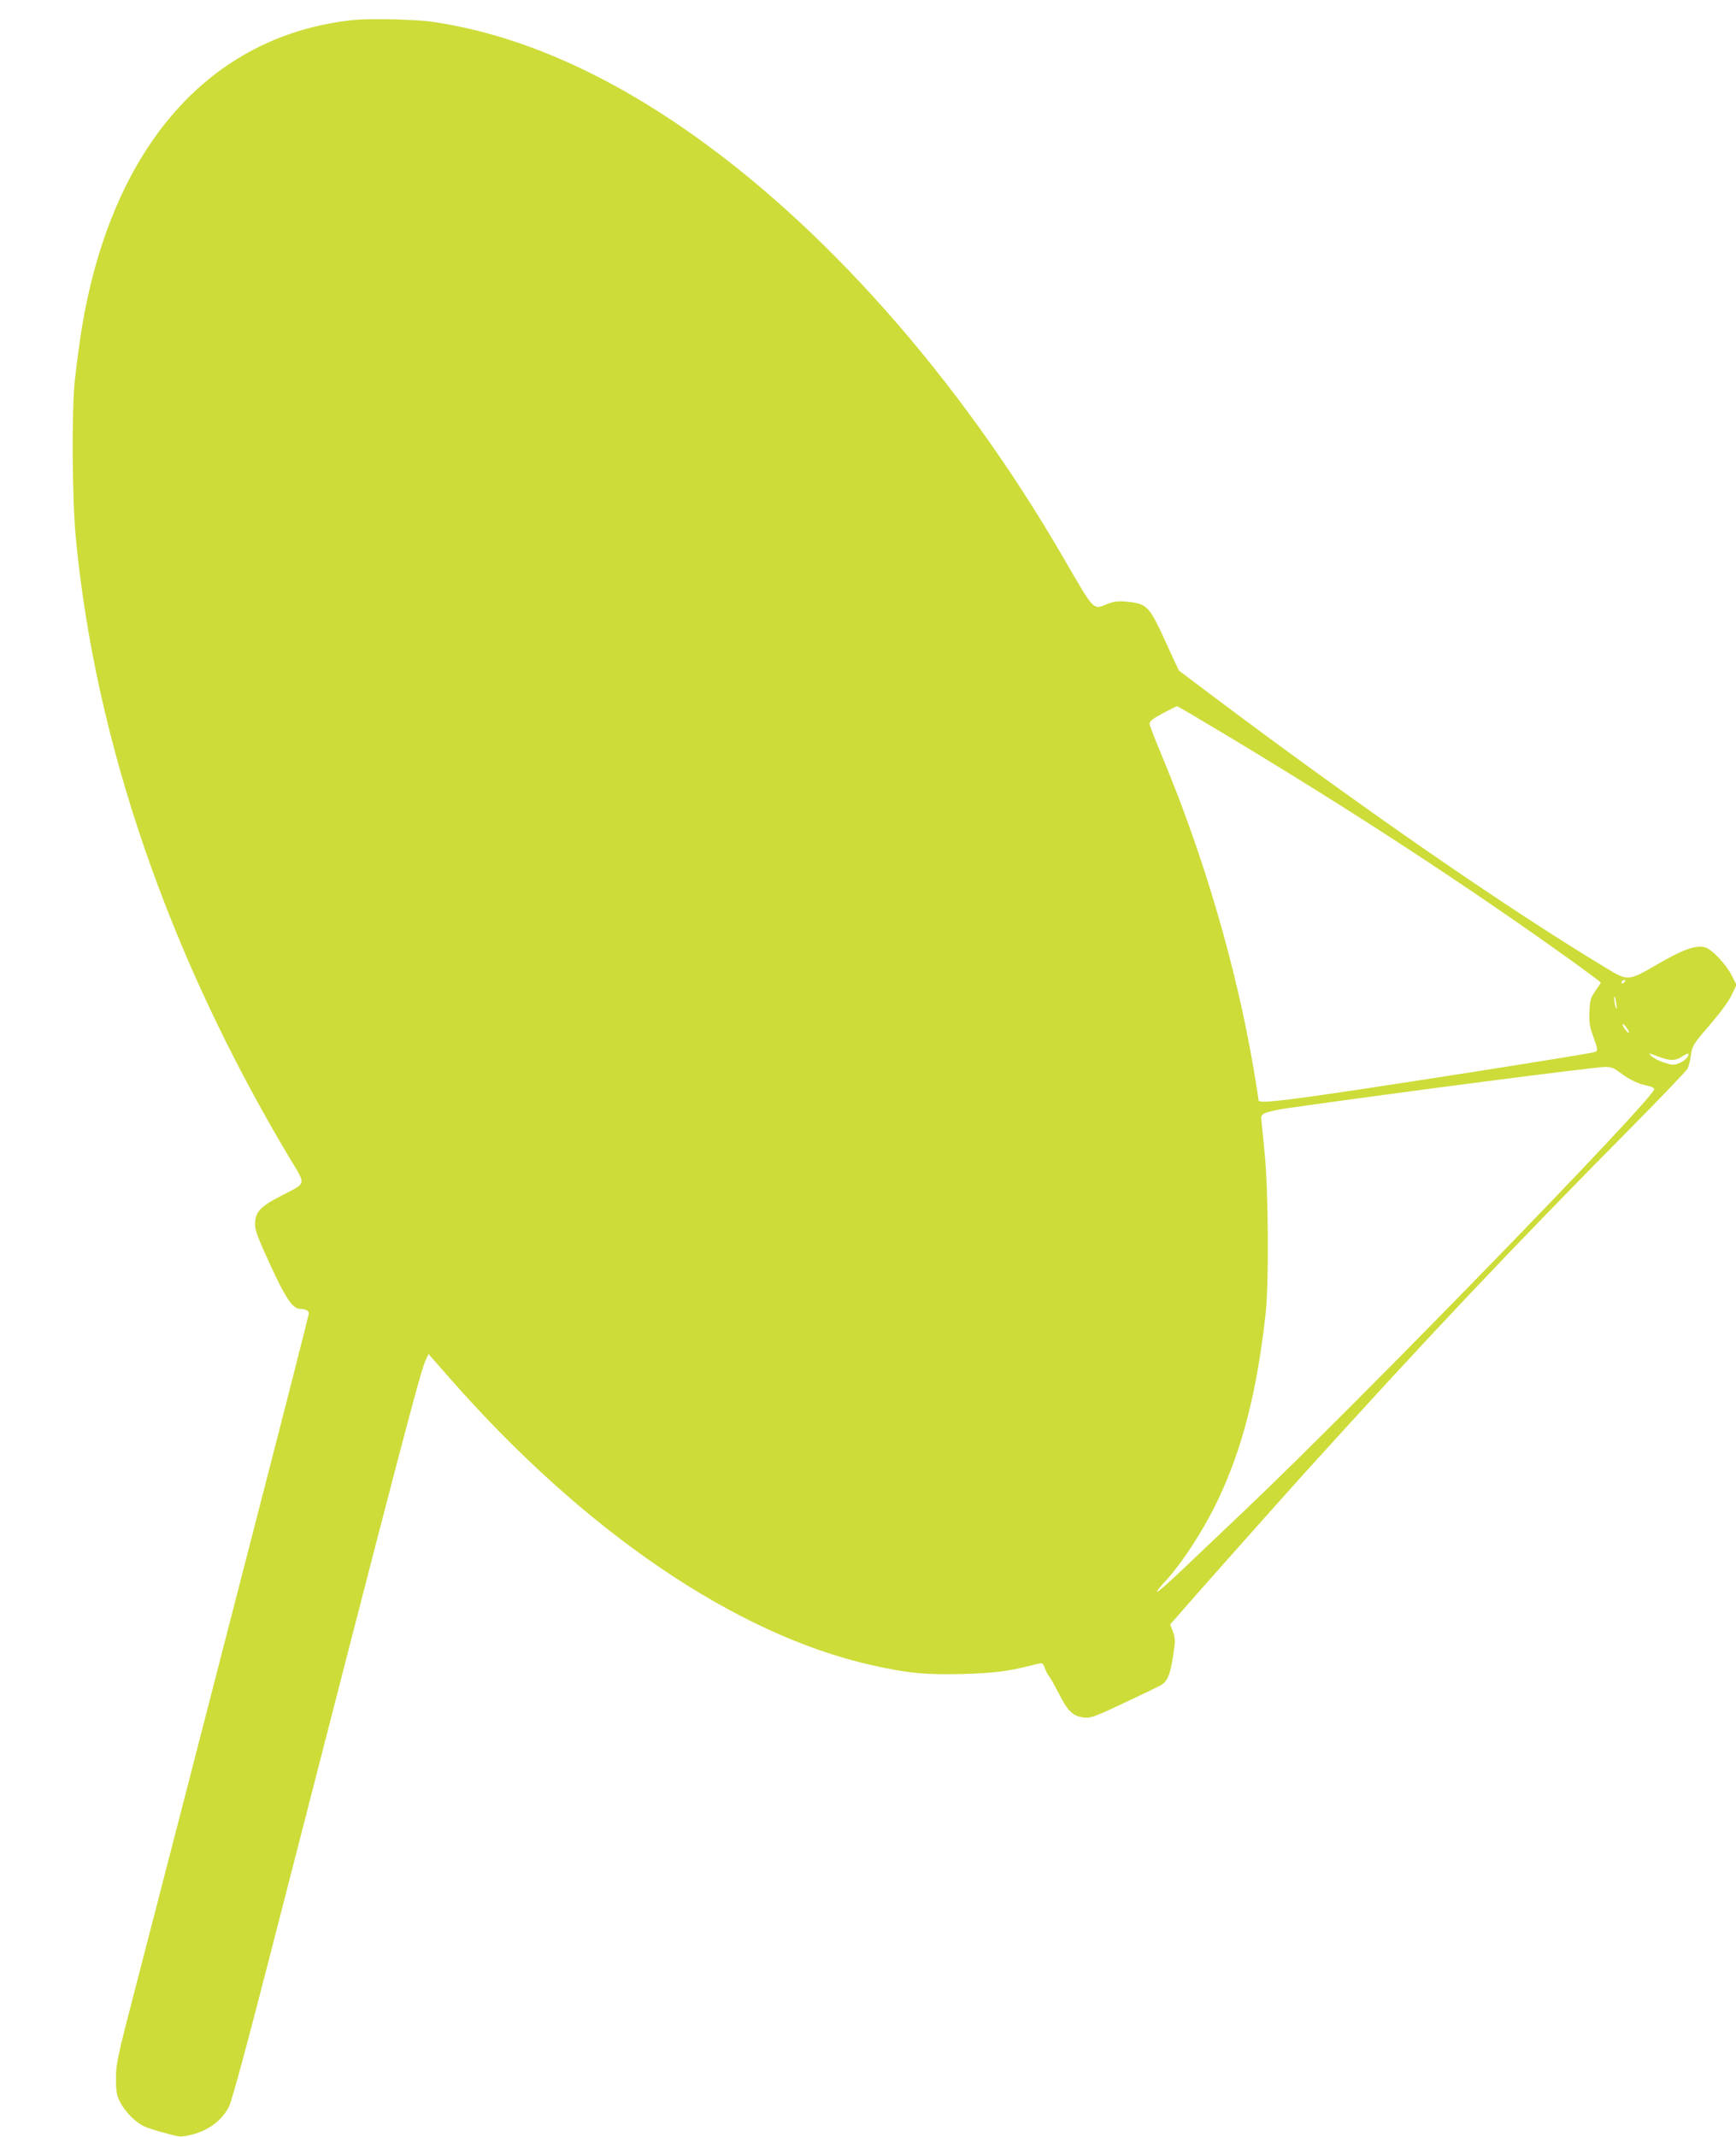<?xml version="1.0" standalone="no"?>
<!DOCTYPE svg PUBLIC "-//W3C//DTD SVG 20010904//EN"
 "http://www.w3.org/TR/2001/REC-SVG-20010904/DTD/svg10.dtd">
<svg version="1.0" xmlns="http://www.w3.org/2000/svg"
 width="1040pt" height="1280pt" viewBox="0 0 1040 1280"
 preserveAspectRatio="xMidYMid meet">
<g transform="translate(0,1280) scale(0.1,-0.1)"
fill="#cddc39" stroke="none">
<path d="M2115 12680 c-821 -88 -1394 -701 -1600 -1710 -26 -126 -47 -274 -67
-450 -19 -176 -16 -714 6 -939 116 -1223 555 -2499 1273 -3704 110 -184 116
-157 -49 -243 -121 -63 -149 -94 -150 -168 -1 -34 18 -84 91 -242 93 -203 135
-264 180 -264 31 0 51 -11 51 -27 0 -9 -133 -531 -296 -1162 -162 -630 -369
-1432 -459 -1781 -90 -349 -217 -840 -282 -1090 -111 -427 -118 -461 -118
-550 0 -83 4 -101 27 -146 28 -53 86 -112 136 -138 28 -15 160 -53 215 -63 15
-3 60 5 98 17 91 28 162 86 200 160 19 38 102 345 264 975 738 2875 881 3423
913 3493 l19 42 129 -147 c807 -919 1714 -1535 2526 -1717 214 -48 324 -59
548 -53 198 6 272 16 451 62 23 6 28 3 38 -26 6 -18 18 -40 25 -48 8 -9 35
-58 61 -108 52 -104 83 -133 150 -141 39 -4 65 5 242 89 109 51 208 99 221
107 42 27 58 75 78 234 5 32 1 60 -10 87 l-16 41 33 37 c90 105 605 684 771
868 750 828 1230 1335 1962 2075 177 179 327 336 334 349 6 12 16 49 20 82 8
55 13 64 110 176 61 71 115 143 133 181 l30 63 -29 57 c-34 67 -120 158 -160
168 -56 14 -132 -13 -285 -102 -176 -102 -176 -102 -309 -21 -604 364 -1476
967 -2387 1652 l-171 129 -67 145 c-111 245 -120 254 -245 267 -53 5 -75 2
-119 -15 -84 -34 -73 -45 -261 279 -625 1079 -1449 2008 -2290 2582 -508 347
-1005 556 -1487 627 -100 15 -382 22 -478 11z m5206 -4268 c782 -469 1476
-923 2097 -1369 94 -68 172 -126 172 -128 0 -3 -15 -25 -32 -50 -29 -41 -33
-56 -36 -123 -3 -60 1 -90 18 -137 36 -100 36 -102 3 -109 -79 -17 -882 -144
-1354 -215 -511 -77 -649 -92 -649 -72 0 5 -13 88 -29 183 -103 609 -296 1270
-543 1863 -44 105 -81 199 -81 209 -2 15 18 30 78 63 44 23 83 43 86 43 4 0
125 -71 270 -158z m2414 -1492 c-3 -5 -11 -10 -16 -10 -6 0 -7 5 -4 10 3 6 11
10 16 10 6 0 7 -4 4 -10z m-52 -135 c5 -28 4 -34 -3 -20 -8 19 -14 73 -6 64 2
-2 6 -22 9 -44z m76 -170 c0 -5 -9 1 -19 14 -11 13 -20 28 -20 35 0 6 9 0 20
-14 11 -14 20 -29 19 -35z m179 -145 c66 -25 99 -25 137 0 38 25 49 25 35 -1
-7 -11 -28 -28 -48 -36 -33 -14 -42 -14 -89 1 -28 9 -62 25 -75 36 -29 25 -25
25 40 0z m-231 -96 c54 -41 110 -68 166 -78 20 -4 37 -13 37 -20 0 -54 -1782
-1887 -2456 -2526 -130 -124 -300 -285 -377 -358 -77 -73 -142 -130 -145 -127
-3 3 13 24 35 48 108 113 243 320 333 510 145 309 229 638 282 1107 20 179 17
742 -6 965 -10 99 -19 191 -20 205 -1 20 6 27 38 38 22 7 71 17 110 23 683 97
1834 246 1908 248 40 1 55 -5 95 -35z"/>
</g>
</svg>
